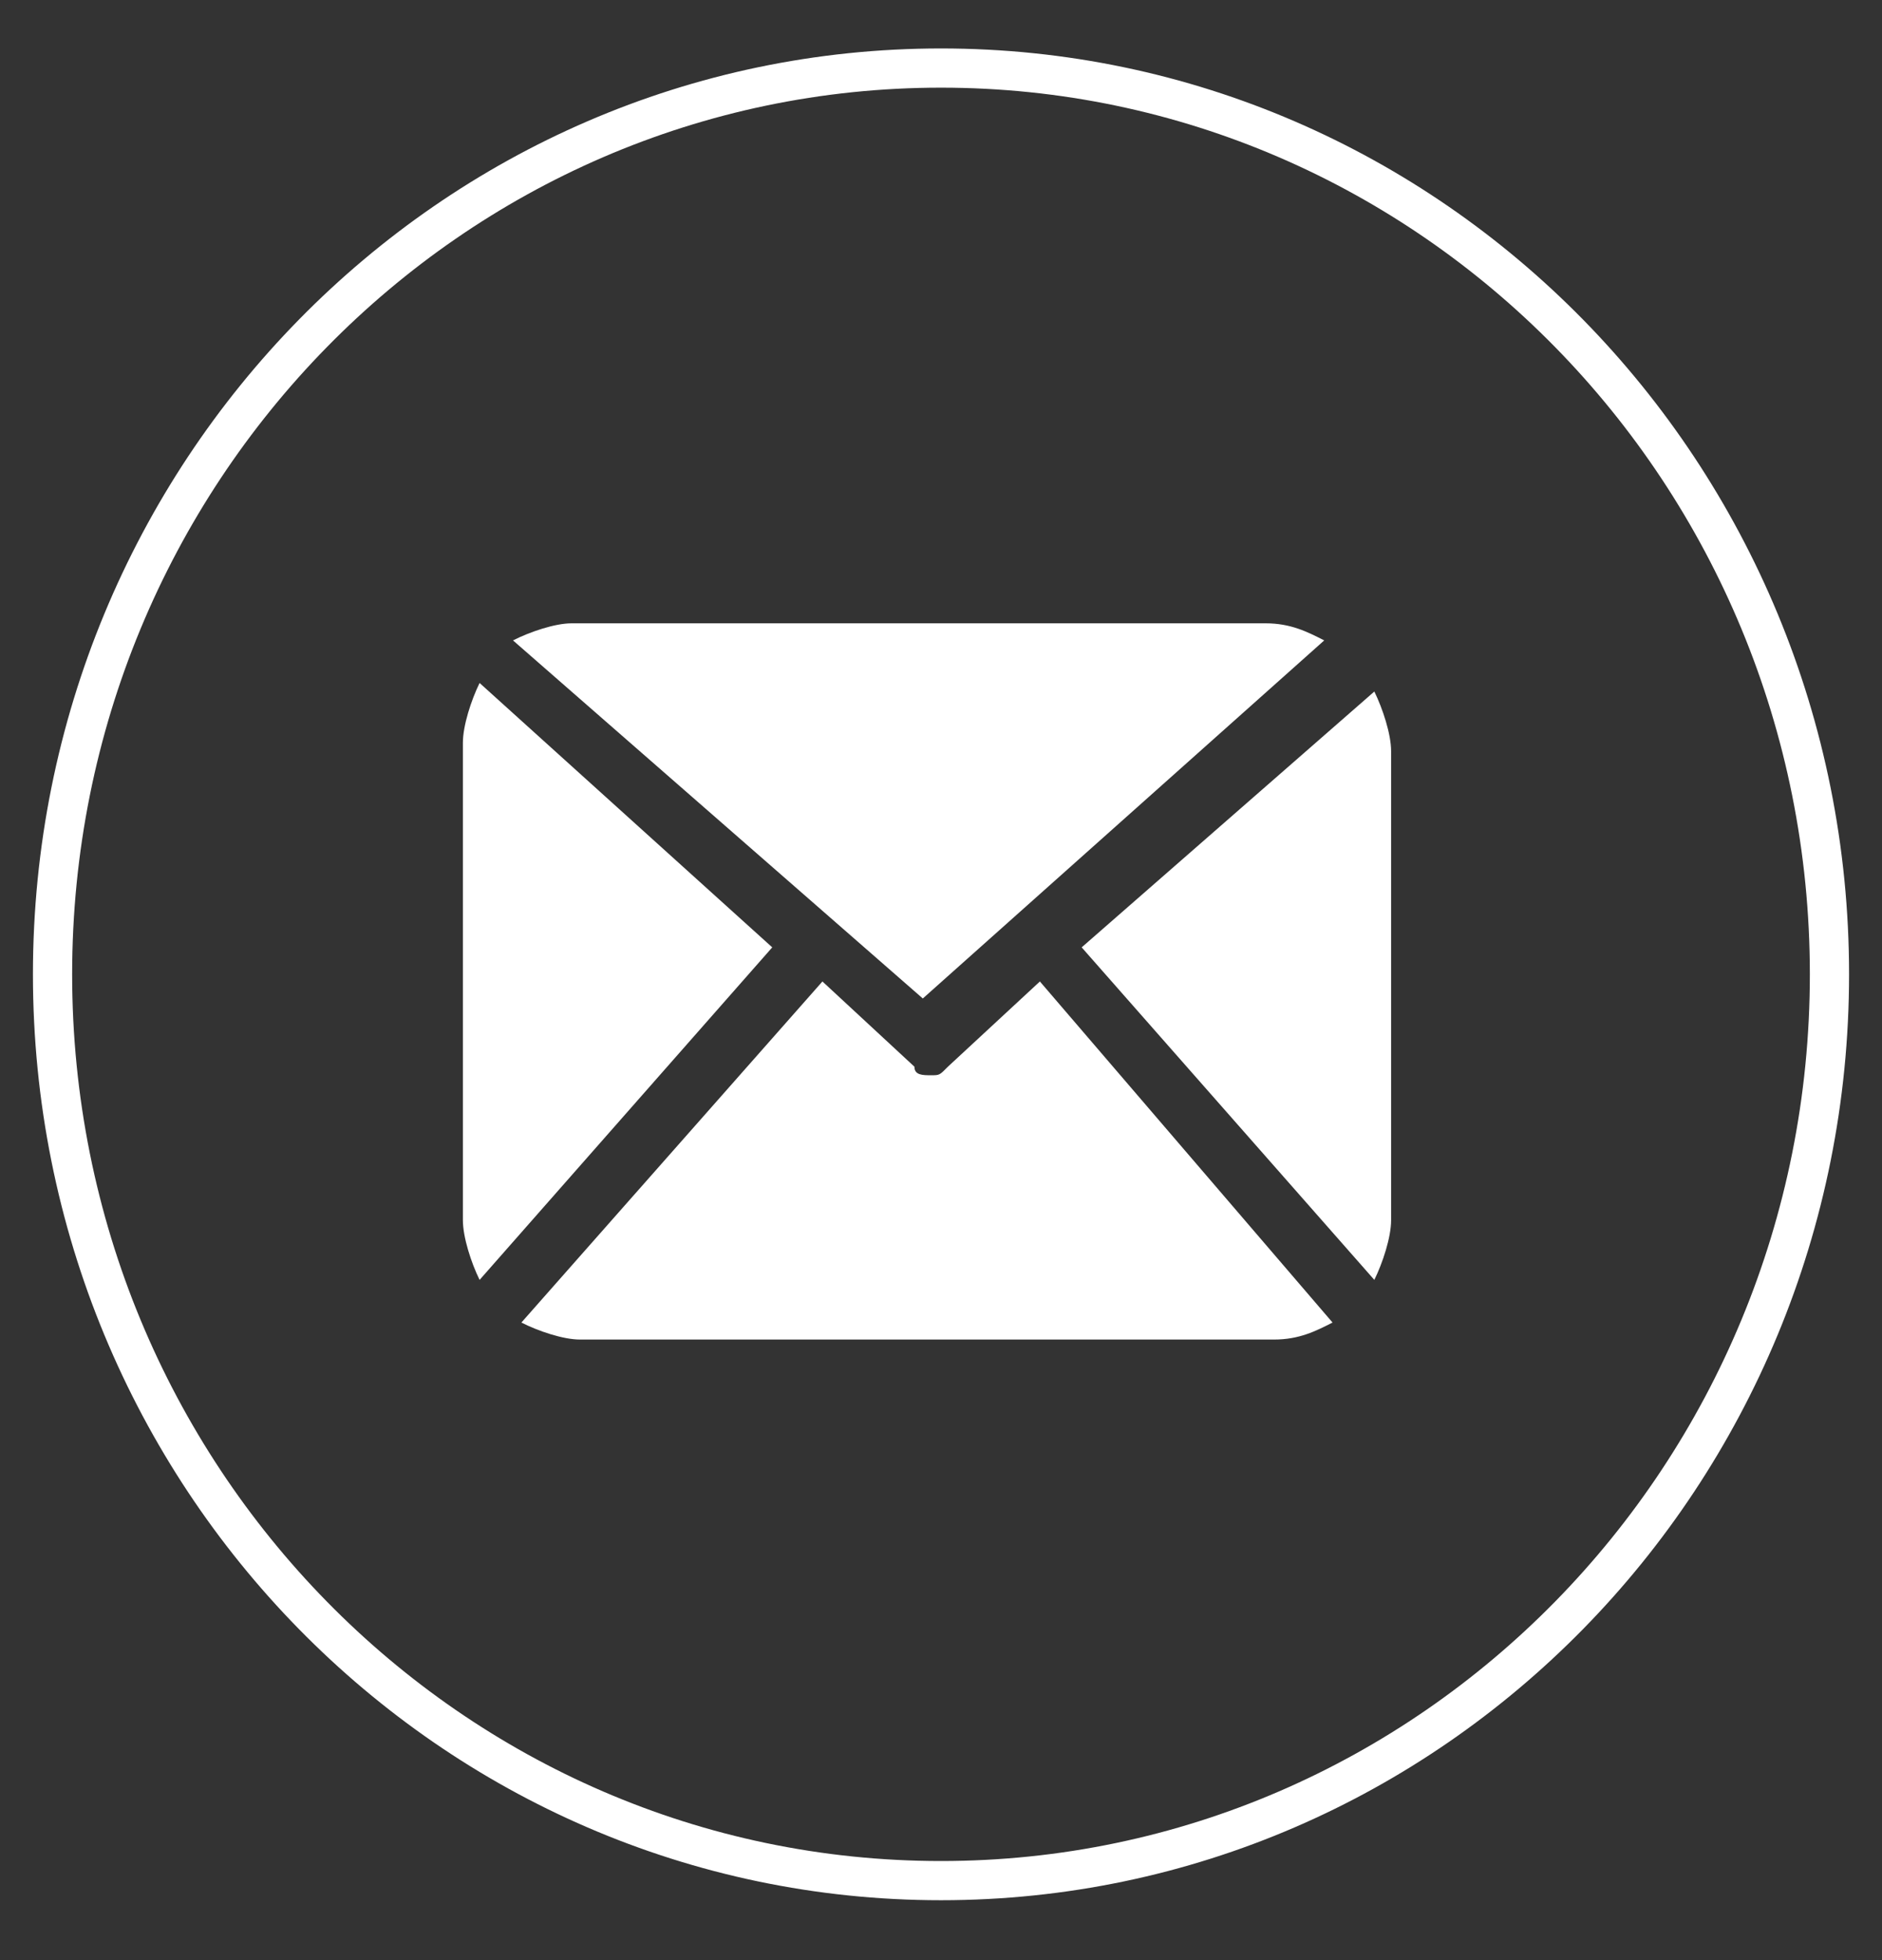 <svg width="24" height="25" viewBox="0 0 24 25" fill="none" xmlns="http://www.w3.org/2000/svg">
    <rect x="0" y="0" width="24" height="25" fill="#333333" stroke="none"/>
    <path
        d="M23.33 12.427C23.33 18.816 18.253 23.986 12 23.986C5.747 23.986 0.67 18.816 0.67 12.427C0.67 6.039 5.747 0.868 12 0.868C18.253 0.868 23.33 6.039 23.33 12.427Z"
        stroke="white" stroke-width="0.5" />
    <path
        d="M17.74 15.563C17.74 15.78 17.633 16.107 17.526 16.324L13.794 12.083L17.526 8.82C17.633 9.038 17.74 9.364 17.74 9.581V15.563ZM11.768 12.735L16.887 8.168C16.673 8.059 16.46 7.95 16.14 7.95H7.289C7.076 7.95 6.756 8.059 6.542 8.168L11.768 12.735ZM13.261 12.518L12.088 13.605C11.981 13.714 11.981 13.714 11.874 13.714C11.768 13.714 11.661 13.714 11.661 13.605L10.488 12.518L6.649 16.868C6.862 16.977 7.182 17.085 7.396 17.085H16.247C16.567 17.085 16.78 16.977 16.993 16.868L13.261 12.518ZM6.116 8.711C6.009 8.929 5.903 9.255 5.903 9.473V15.563C5.903 15.78 6.009 16.107 6.116 16.324L9.848 12.083L6.116 8.711Z"
        fill="white" />
</svg>
    